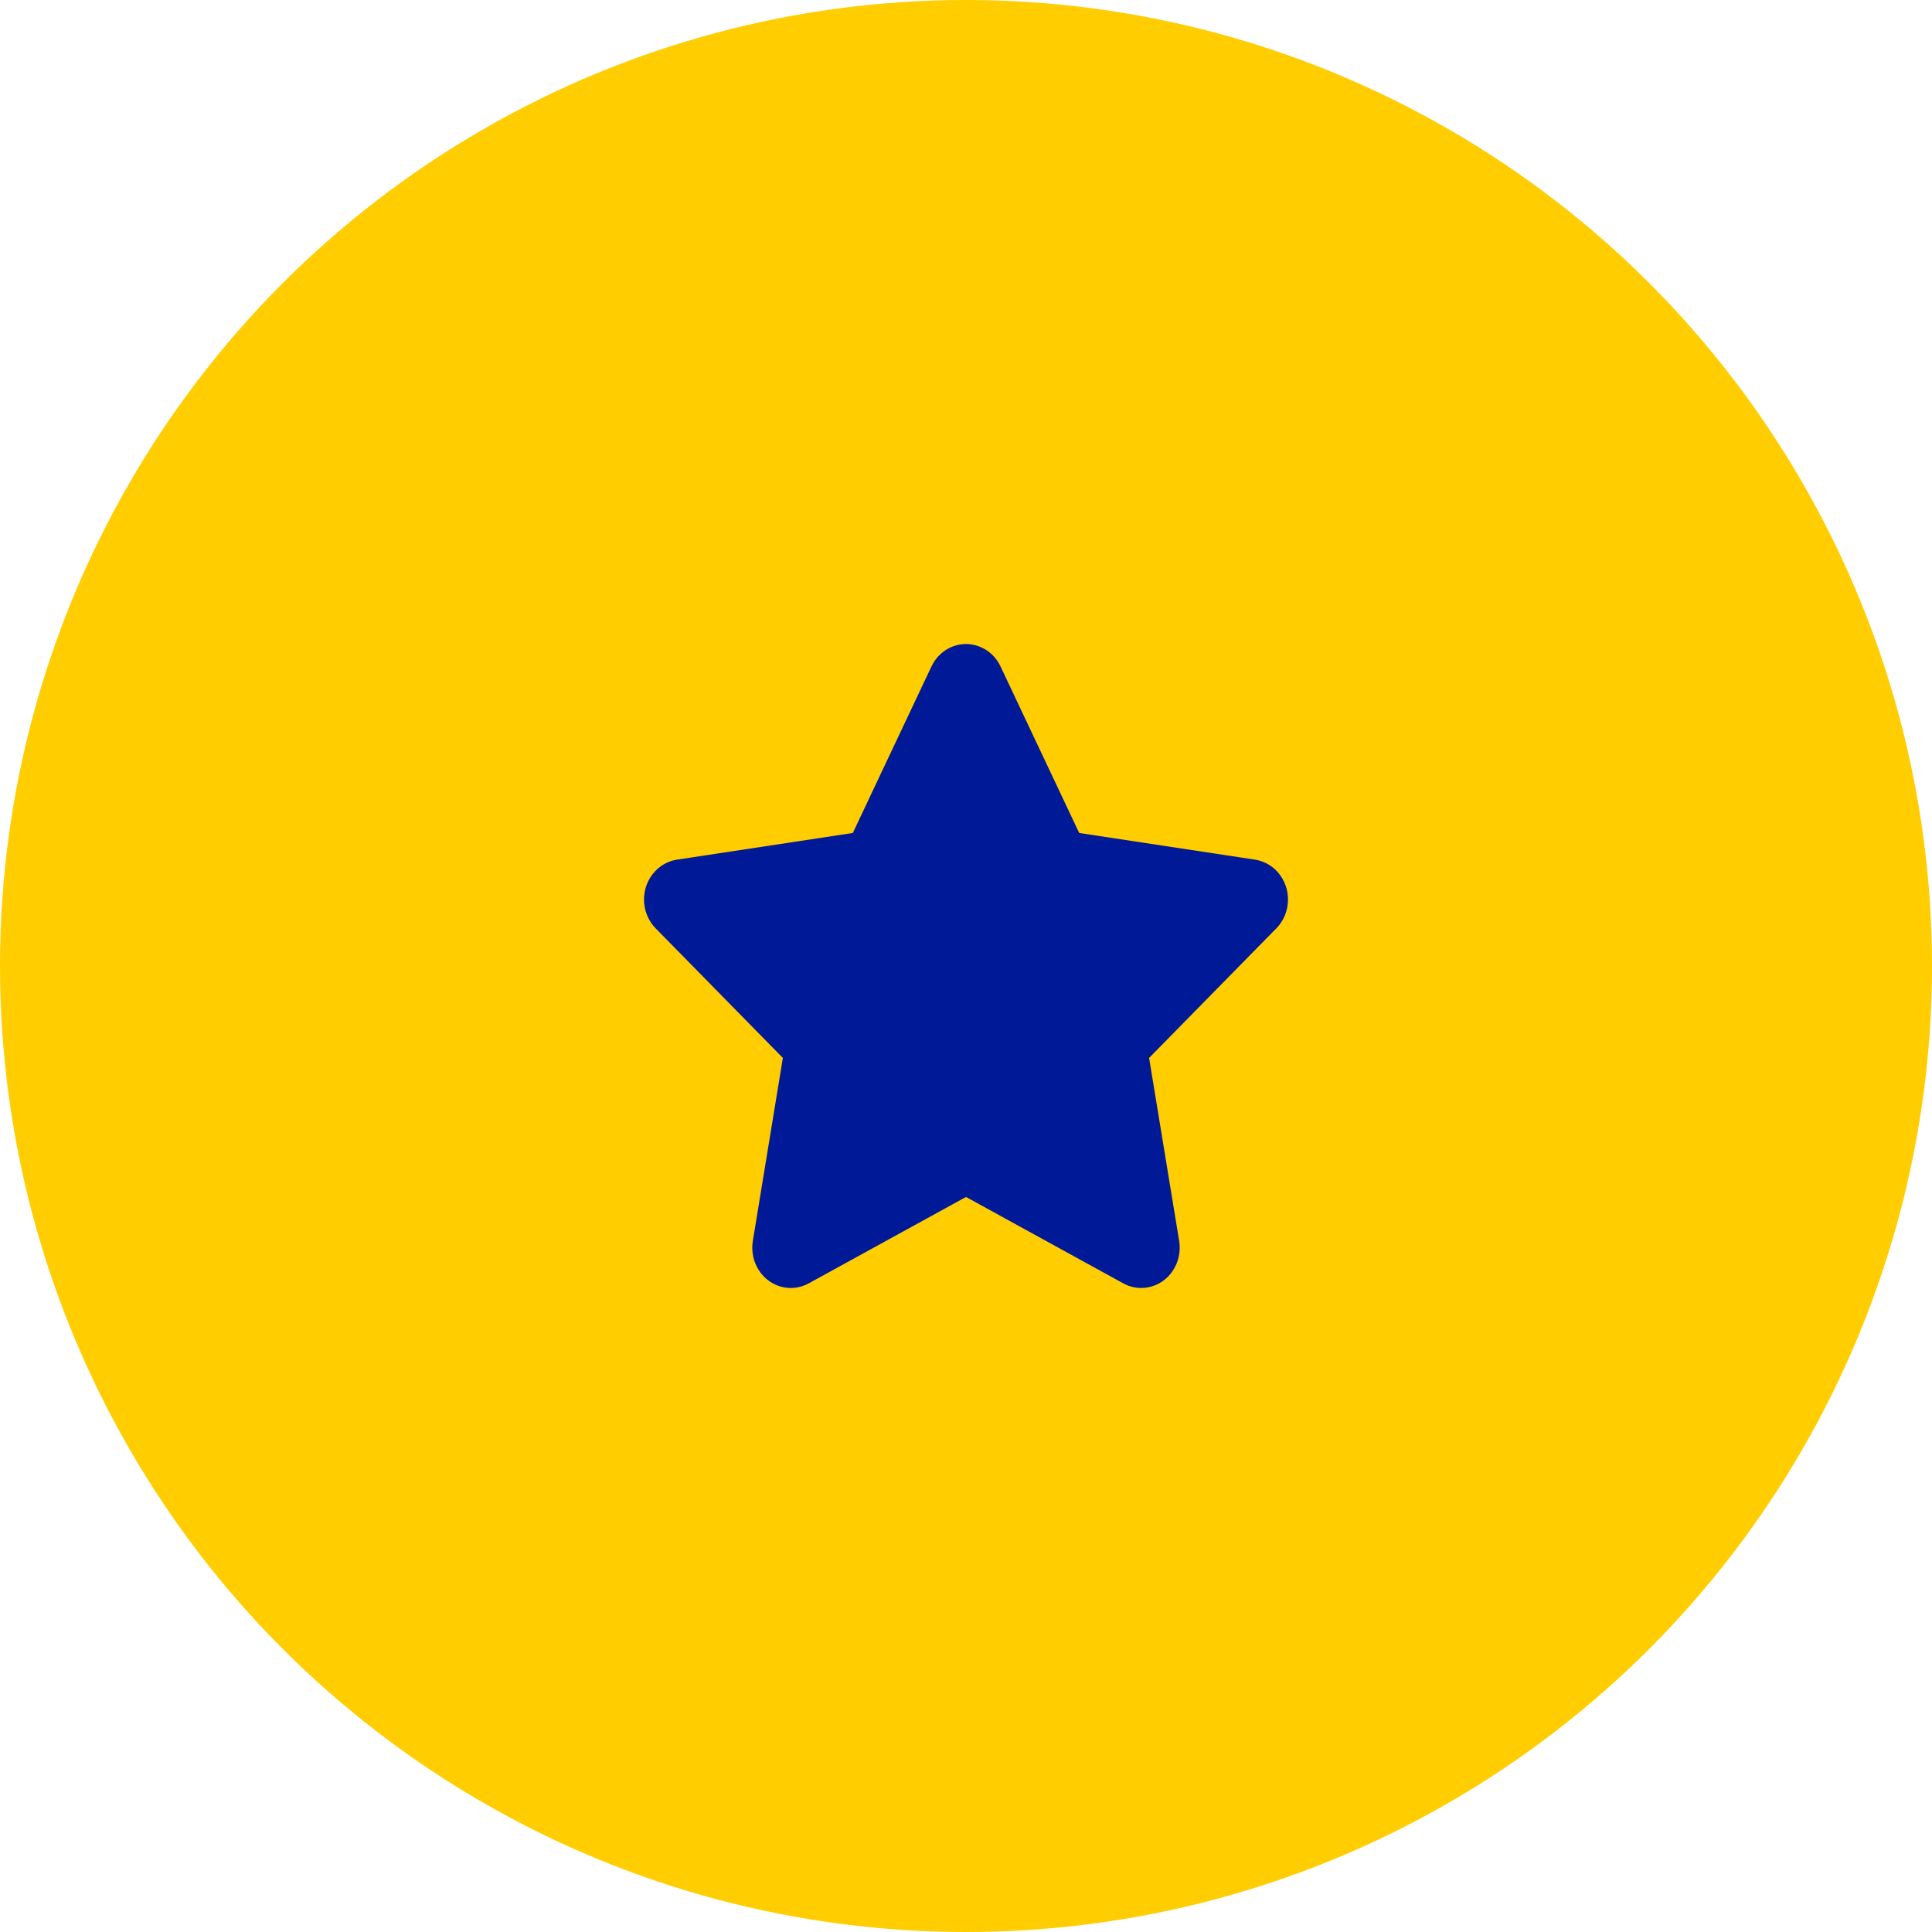 <svg width="48" height="48" viewBox="0 0 48 48" fill="none" xmlns="http://www.w3.org/2000/svg">
<circle cx="24" cy="24" r="24" fill="#FFCD00"/>
<path fill-rule="evenodd" clip-rule="evenodd" d="M24 29.738L20.092 31.885C19.625 32.142 19.046 31.954 18.8 31.465C18.702 31.271 18.669 31.048 18.704 30.831L19.45 26.284L16.289 23.064C15.911 22.678 15.903 22.045 16.272 21.65C16.419 21.492 16.611 21.39 16.819 21.358L21.188 20.695L23.142 16.558C23.376 16.062 23.95 15.859 24.423 16.104C24.612 16.201 24.765 16.36 24.858 16.558L26.812 20.695L31.181 21.358C31.704 21.438 32.066 21.945 31.99 22.491C31.96 22.709 31.862 22.91 31.711 23.064L28.549 26.284L29.296 30.831C29.385 31.375 29.035 31.892 28.515 31.985C28.307 32.023 28.094 31.987 27.908 31.885L24 29.738Z" fill="#001A97"/>
</svg>

